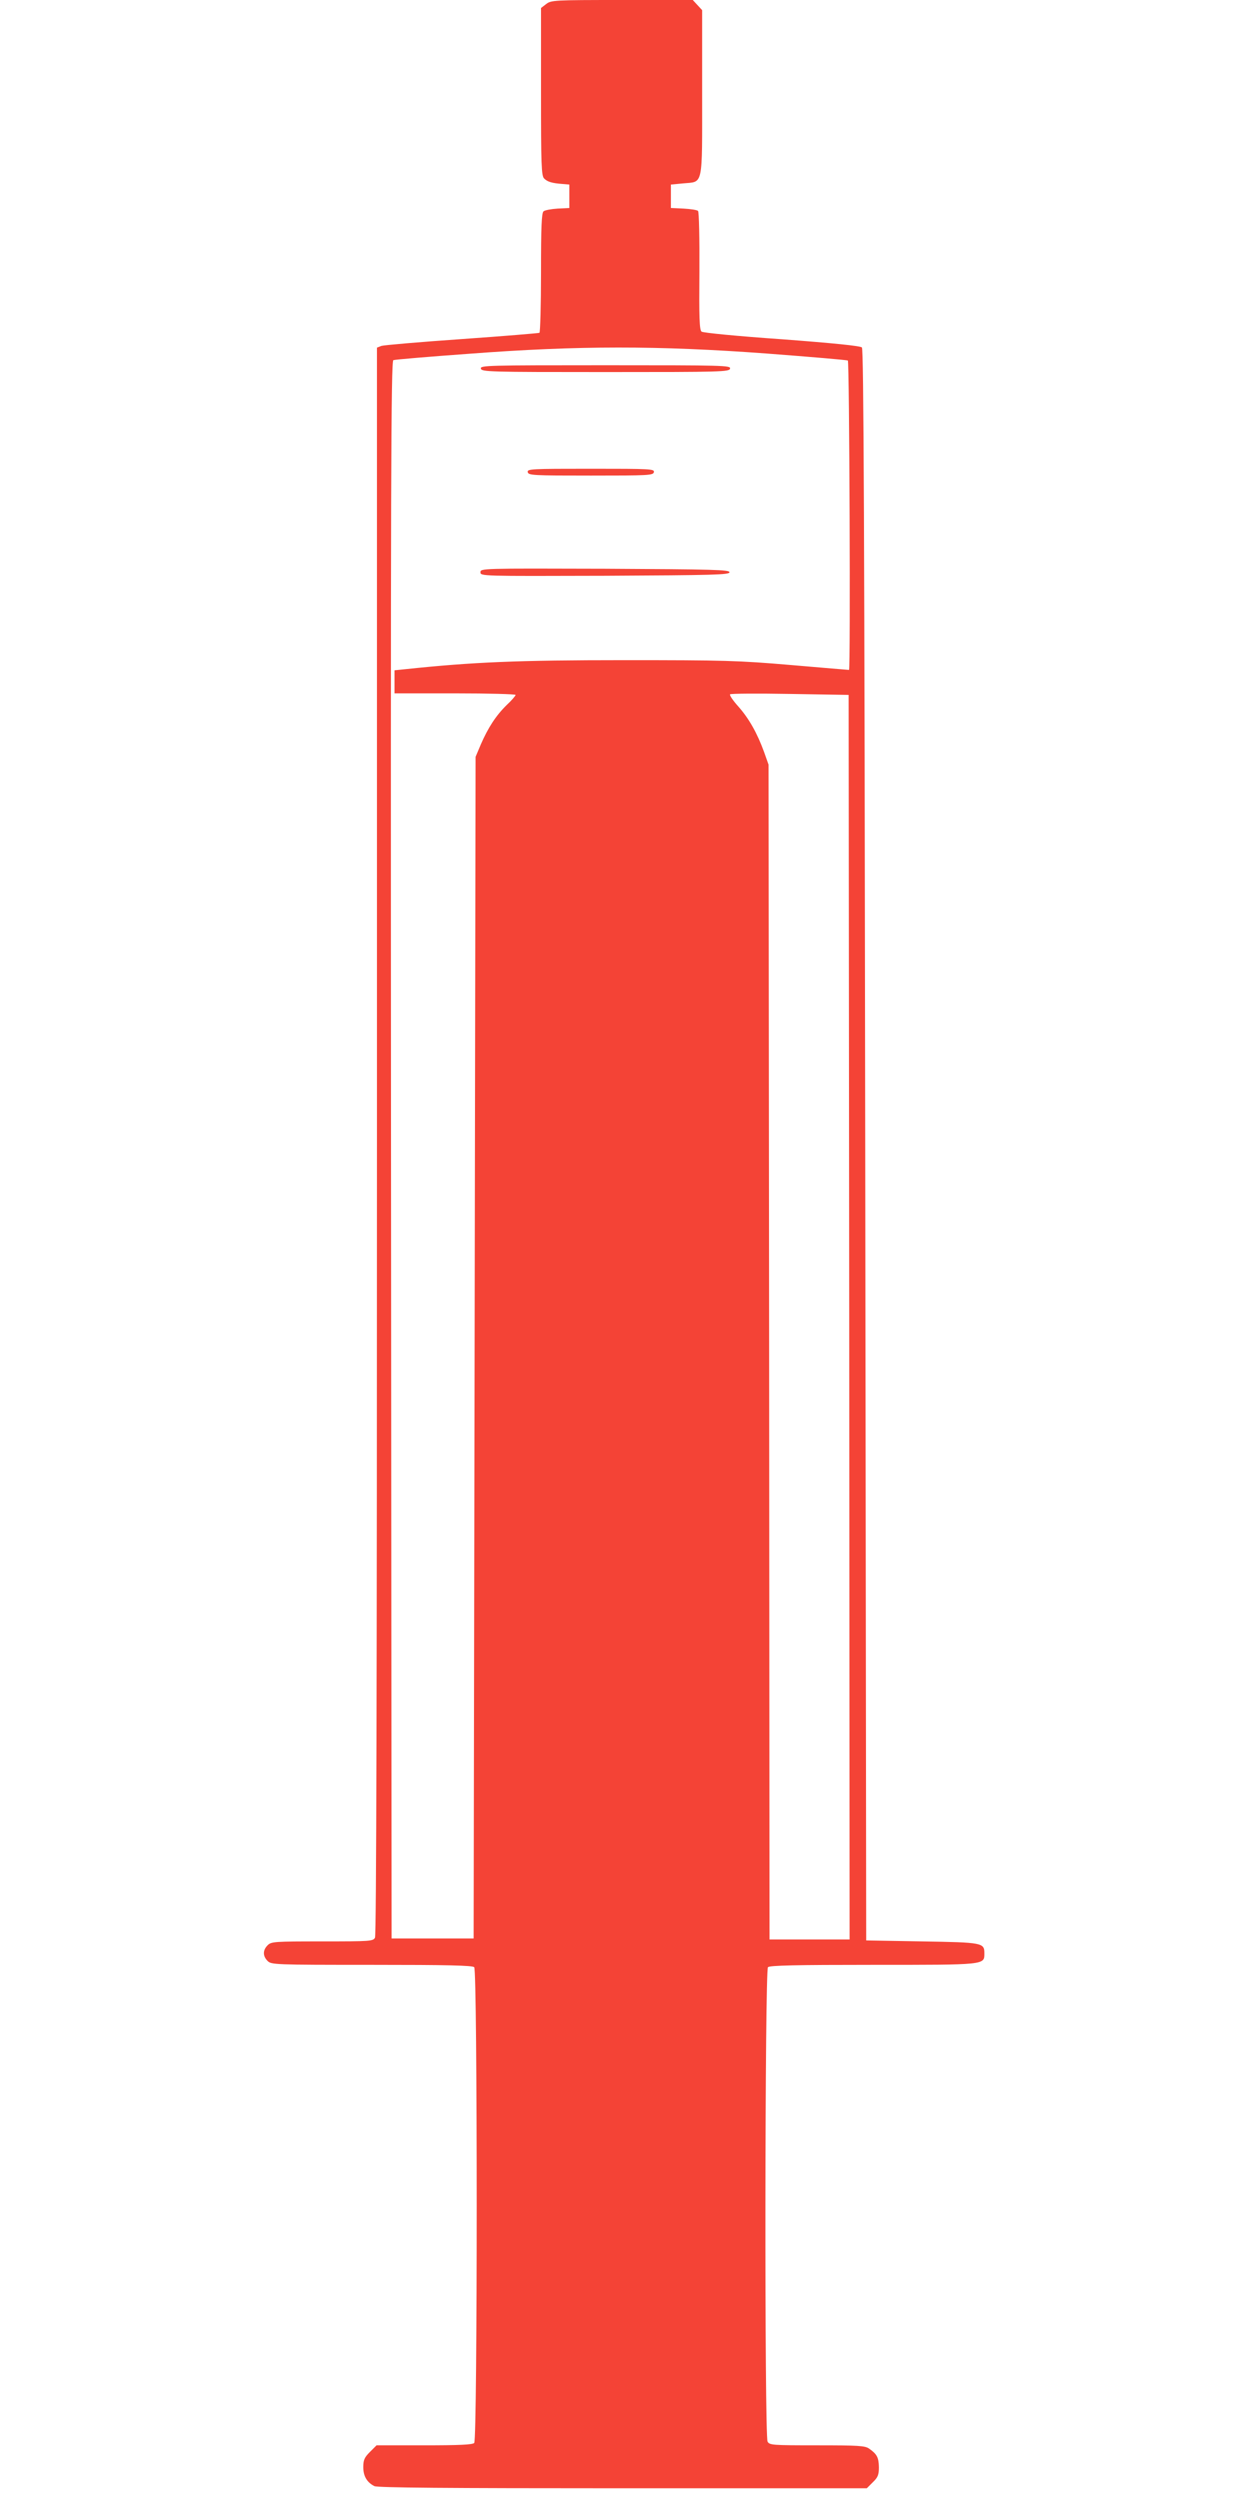<?xml version="1.0" standalone="no"?>
<!DOCTYPE svg PUBLIC "-//W3C//DTD SVG 20010904//EN"
 "http://www.w3.org/TR/2001/REC-SVG-20010904/DTD/svg10.dtd">
<svg version="1.0" xmlns="http://www.w3.org/2000/svg"
 width="640pt" height="1280pt" viewBox="0 0 640 1280"
 preserveAspectRatio="xMidYMid meet">
<g transform="translate(0,1280) scale(0.1,-0.1)"
fill="#f44336" stroke="none">
<path d="M2796 12779 l-26 -20 0 -429 c0 -376 2 -430 16 -444 17 -17 40 -24
94 -28 l35 -3 0 -60 0 -60 -60 -3 c-32 -2 -65 -8 -72 -14 -10 -8 -13 -79 -13
-314 0 -166 -4 -305 -8 -308 -4 -2 -183 -17 -397 -32 -215 -15 -400 -31 -412
-35 l-23 -9 0 -4060 c0 -2781 -3 -4067 -10 -4081 -10 -18 -24 -19 -270 -19
-247 0 -261 -1 -280 -20 -25 -25 -25 -55 0 -80 19 -19 33 -20 533 -20 386 0
516 -3 525 -12 17 -17 17 -2419 0 -2436 -9 -9 -80 -12 -256 -12 l-244 0 -34
-34 c-28 -28 -34 -41 -34 -78 0 -46 19 -78 57 -97 16 -8 371 -11 1272 -11
l1249 0 31 31 c26 25 31 38 31 77 -1 50 -10 67 -50 95 -21 15 -55 17 -267 17
-229 0 -243 1 -253 19 -16 30 -14 2413 2 2429 9 9 142 12 538 12 578 0 570 -1
570 59 0 54 -9 56 -319 61 l-286 5 -5 4072 c-4 3199 -8 4075 -17 4084 -8 8
-144 22 -410 42 -230 16 -403 33 -411 39 -11 9 -13 73 -11 310 1 165 -2 303
-7 308 -5 5 -38 10 -74 12 l-65 3 0 60 0 60 63 6 c104 10 97 -24 97 464 l0
423 -24 26 -24 26 -362 0 c-351 0 -363 -1 -389 -21z m1128 -1789 c224 -17 412
-33 417 -36 8 -4 14 -1584 6 -1584 -1 0 -135 11 -297 25 -269 23 -342 25 -855
25 -544 0 -776 -10 -1117 -46 l-58 -6 0 -59 0 -59 310 0 c171 0 310 -4 310 -8
0 -4 -20 -28 -46 -52 -55 -54 -95 -116 -132 -201 l-27 -64 -5 -3025 -5 -3025
-210 0 -210 0 -3 4038 c-2 3427 0 4038 12 4043 7 3 184 18 392 33 556 42 962
42 1518 1z m424 -4934 l2 -3186 -205 0 -205 0 -2 3008 -3 3007 -23 65 c-35 96
-77 171 -132 233 -27 30 -46 58 -42 62 4 4 142 5 307 2 l300 -5 3 -3186z"/>
<path d="M2462 10913 c3 -17 41 -18 638 -18 597 0 635 1 638 18 3 16 -32 17
-638 17 -606 0 -641 -1 -638 -17z"/>
<path d="M2702 10383 c3 -17 26 -18 323 -18 297 0 320 1 323 18 3 16 -17 17
-323 17 -306 0 -326 -1 -323 -17z"/>
<path d="M2460 9870 c0 -20 4 -20 638 -18 558 3 637 5 637 18 0 13 -79 15
-637 18 -634 2 -638 2 -638 -18z"/>
</g>
</svg>
